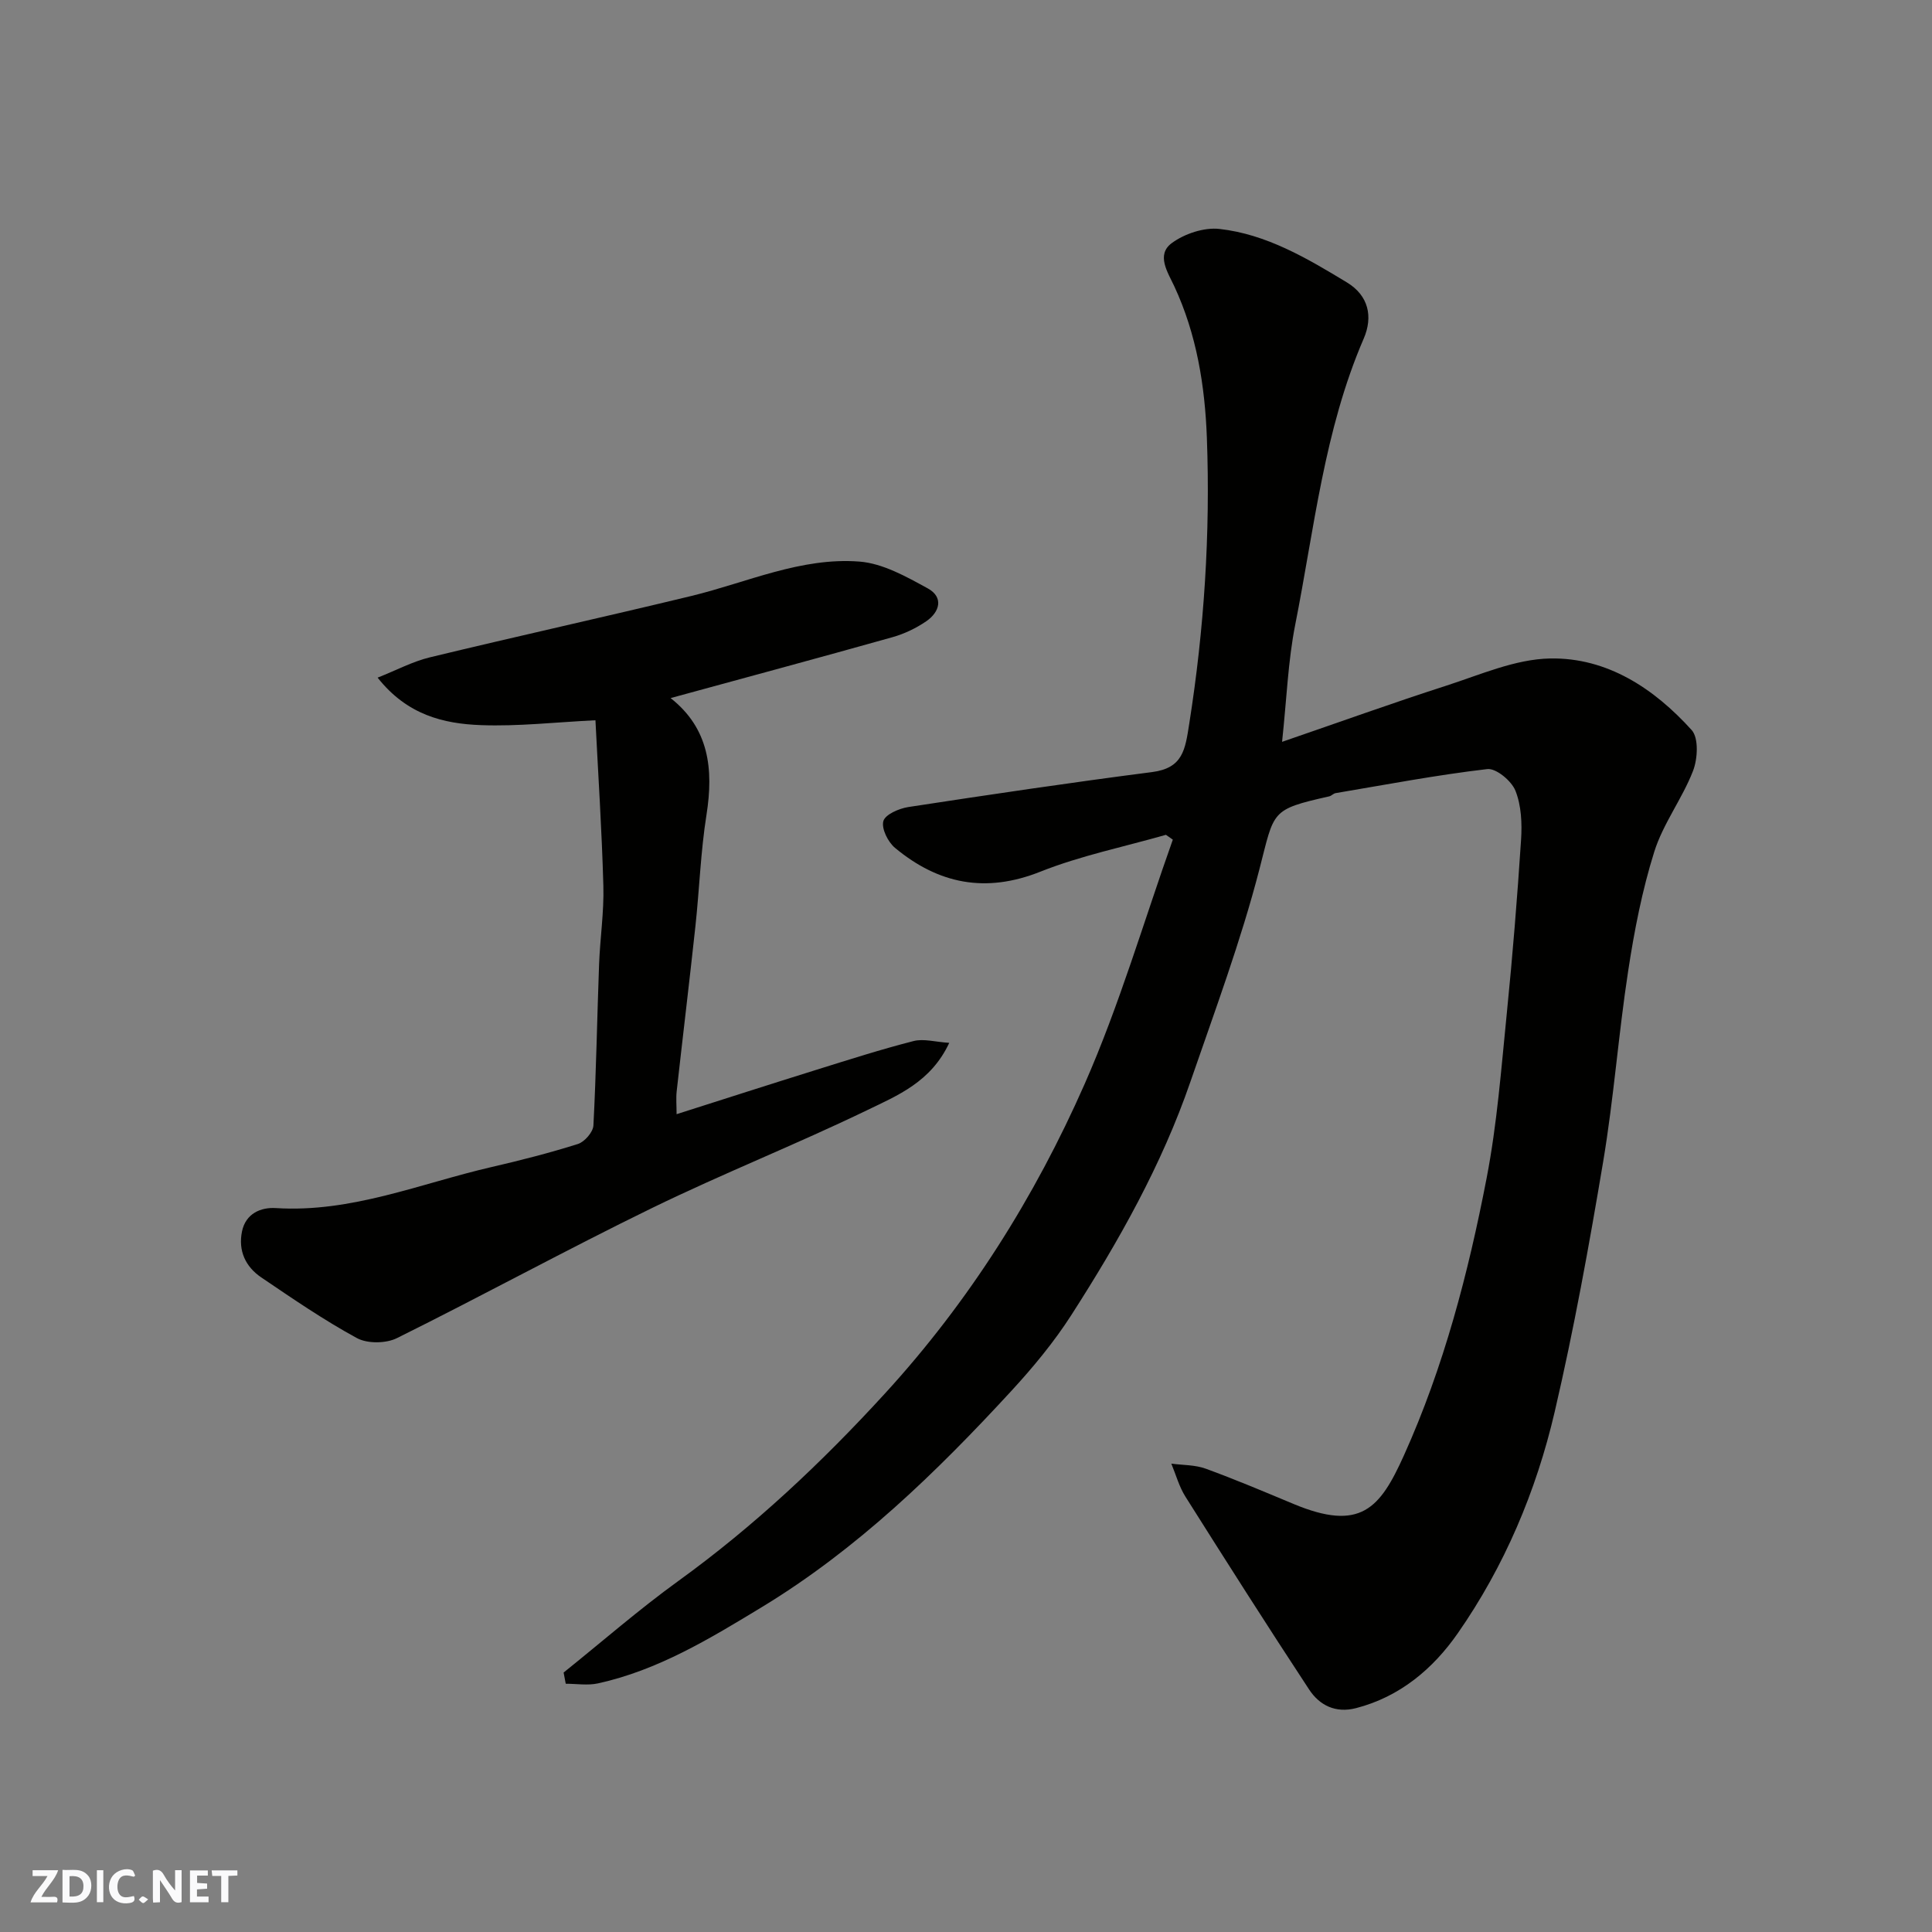 <svg enable-background="new 0 0 400 400" viewBox="0 0 400 400" xmlns="http://www.w3.org/2000/svg"><rect x="0" y="0" width="400" height="400" fill="#808080" stroke="none"/><g fill="#fafafb"><path d="m37.59 393.81c-.92.31-1.52.05-2-.78-.7-1.2-1.52-2.34-2.47-3.78v4.59c-.55.03-.95.05-1.41.07-.03-.37-.06-.64-.06-.91 0-1.91 0-3.81 0-5.7 1.13-.41 1.77-.03 2.29.91.62 1.11 1.38 2.14 2.31 3.19v-4.2h1.35v6.61z"/><path d="m12.94 393.88v-6.75c1.9.19 3.93-.54 5.37 1.29.8 1.01.78 2.88.03 3.97-1.37 1.97-3.4 1.51-5.4 1.49m1.45-1.22c2.04.12 2.92-.58 2.89-2.21-.03-1.51-.98-2.19-2.89-2z"/><path d="m11.81 393.87h-5.49c.68-2.18 2.47-3.48 3.51-5.45h-3.08v-1.21h5.29c-.71 2.13-2.44 3.48-3.47 5.51.86 0 1.63.04 2.39-.01.79-.05 1.14.21.85 1.16"/><path d="m39.33 393.86v-6.61h3.7v1.07h-2.22v1.52c.68.04 1.34.09 2.07.13v1.07c-.72.05-1.38.09-2.1.14v1.48h2.4v1.19h-3.85z"/><path d="m27.71 388.56c-1.15-.3-2.46-.61-3.1.64-.37.73-.41 1.93-.06 2.67.63 1.35 1.99.93 3.17.68.35.94-.01 1.32-.93 1.46-1.62.25-3.05-.27-3.76-1.48-.73-1.24-.6-3.03.31-4.17.88-1.11 2.71-1.7 4-1.16.32.13.44.74.65 1.12-.1.08-.19.16-.28.24"/><path d="m49.15 387.24v1.07c-.59.02-1.17.05-1.87.08v5.44h-1.48v-5.44h-1.85c-.05-.4-.08-.73-.13-1.15z"/><path d="m20.06 387.21h1.33v6.62h-1.33z"/><path d="m30.68 393.25c-.49.38-.8.79-1.05.76-.32-.05-.6-.45-.9-.7.26-.24.51-.64.8-.67.29-.04.62.3 1.15.61"/></g><path d="m116.69 346.28c7.92-6.35 15.58-13.05 23.8-18.99 15.7-11.36 29.64-24.48 42.72-38.77 17.46-19.08 31.02-40.64 41.34-64.06 7.22-16.38 12.26-33.71 18.27-50.62-.48-.33-.95-.67-1.43-1-8.69 2.49-17.64 4.31-25.99 7.63-11.35 4.52-21.11 2.54-30.1-4.93-1.46-1.21-2.84-4-2.41-5.54.38-1.37 3.24-2.61 5.16-2.91 16.8-2.57 33.62-5.07 50.48-7.24 6.4-.83 6.85-4.65 7.69-10.01 3.1-19.65 4.38-39.39 3.65-59.2-.4-10.74-2.11-21.43-6.76-31.4-1.32-2.84-3.79-6.48-.52-8.9 2.64-1.95 6.69-3.3 9.89-2.94 9.74 1.09 18.14 6.08 26.38 11.07 4.48 2.71 5.45 7.08 3.48 11.64-8.18 18.93-10.23 39.32-14.18 59.24-1.49 7.53-1.76 15.3-2.72 24.24 12.04-4.14 22.95-8.07 33.97-11.62 7.07-2.28 14.3-5.5 21.5-5.64 11.83-.23 21.55 6.21 29.33 14.82 1.49 1.65 1.25 5.99.27 8.49-2.23 5.74-6.18 10.87-8.01 16.7-2.52 8.02-4.14 16.39-5.41 24.72-2.01 13.11-2.98 26.37-5.17 39.44-2.91 17.35-6.05 34.69-10.04 51.81-3.83 16.43-10.41 32-20.09 45.88-5.09 7.3-11.94 13.11-21.03 15.46-4.26 1.1-7.58-.59-9.73-3.87-8.69-13.21-17.17-26.55-25.61-39.93-1.3-2.06-1.96-4.54-2.91-6.82 2.39.32 4.92.24 7.14 1.05 6.11 2.23 12.11 4.77 18.12 7.28 13.95 5.83 17.95.94 22.9-10.04 8.25-18.3 13.33-37.75 17.12-57.41 2.17-11.23 3.03-22.73 4.18-34.14 1.2-11.94 2.17-23.92 2.95-35.9.22-3.39.06-7.1-1.17-10.17-.81-2.03-4.01-4.69-5.83-4.47-10.52 1.23-20.95 3.22-31.4 4.98-.47.08-.86.57-1.33.67-12.23 2.75-11.31 2.99-14.43 15.04-3.85 14.92-9.27 29.45-14.3 44.05-5.93 17.22-14.83 33-24.62 48.25-3.61 5.63-7.95 10.87-12.49 15.8-15.52 16.85-31.9 32.75-51.64 44.73-10.72 6.5-21.46 13.05-33.92 15.78-2.12.46-4.44.07-6.66.07-.15-.76-.3-1.54-.44-2.32z" fill="#010100"/><path d="m140.08 230.68c9.8-3.12 19.36-6.2 28.95-9.19 6.67-2.08 13.34-4.22 20.11-5.95 2.09-.54 4.51.19 7.39.37-3.79 8.13-10.75 10.91-17.02 13.95-14.68 7.09-29.87 13.11-44.52 20.25-17.76 8.66-35.1 18.15-52.8 26.93-2.27 1.13-6.13 1.18-8.31-.01-6.85-3.73-13.33-8.18-19.81-12.57-3.24-2.2-4.78-5.51-3.97-9.49.76-3.73 3.9-5.05 7.02-4.85 15.64.99 29.87-5.08 44.62-8.49 6.02-1.39 12.02-2.92 17.91-4.78 1.38-.44 3.14-2.46 3.21-3.83.58-11.09.76-22.19 1.17-33.29.2-5.44 1.04-10.88.89-16.3-.32-11.67-1.09-23.33-1.64-34.31-8.34.41-16.05 1.3-23.71 1.01-7.73-.29-15.27-2.09-21.39-9.83 3.87-1.53 7.22-3.33 10.8-4.2 18.02-4.36 36.13-8.35 54.15-12.71 11.55-2.8 22.7-8.06 34.82-7.12 4.85.38 9.72 3.13 14.15 5.56 3.31 1.82 2.48 4.88-.35 6.81-2.11 1.44-4.54 2.6-7 3.29-15.29 4.3-30.62 8.42-45.91 12.6 7.95 6.26 8.93 14.67 7.43 24.17-1.21 7.61-1.46 15.37-2.29 23.05-1.23 11.4-2.61 22.78-3.88 34.18-.16 1.45-.02 2.96-.02 4.75z" fill="#010100"/></svg>